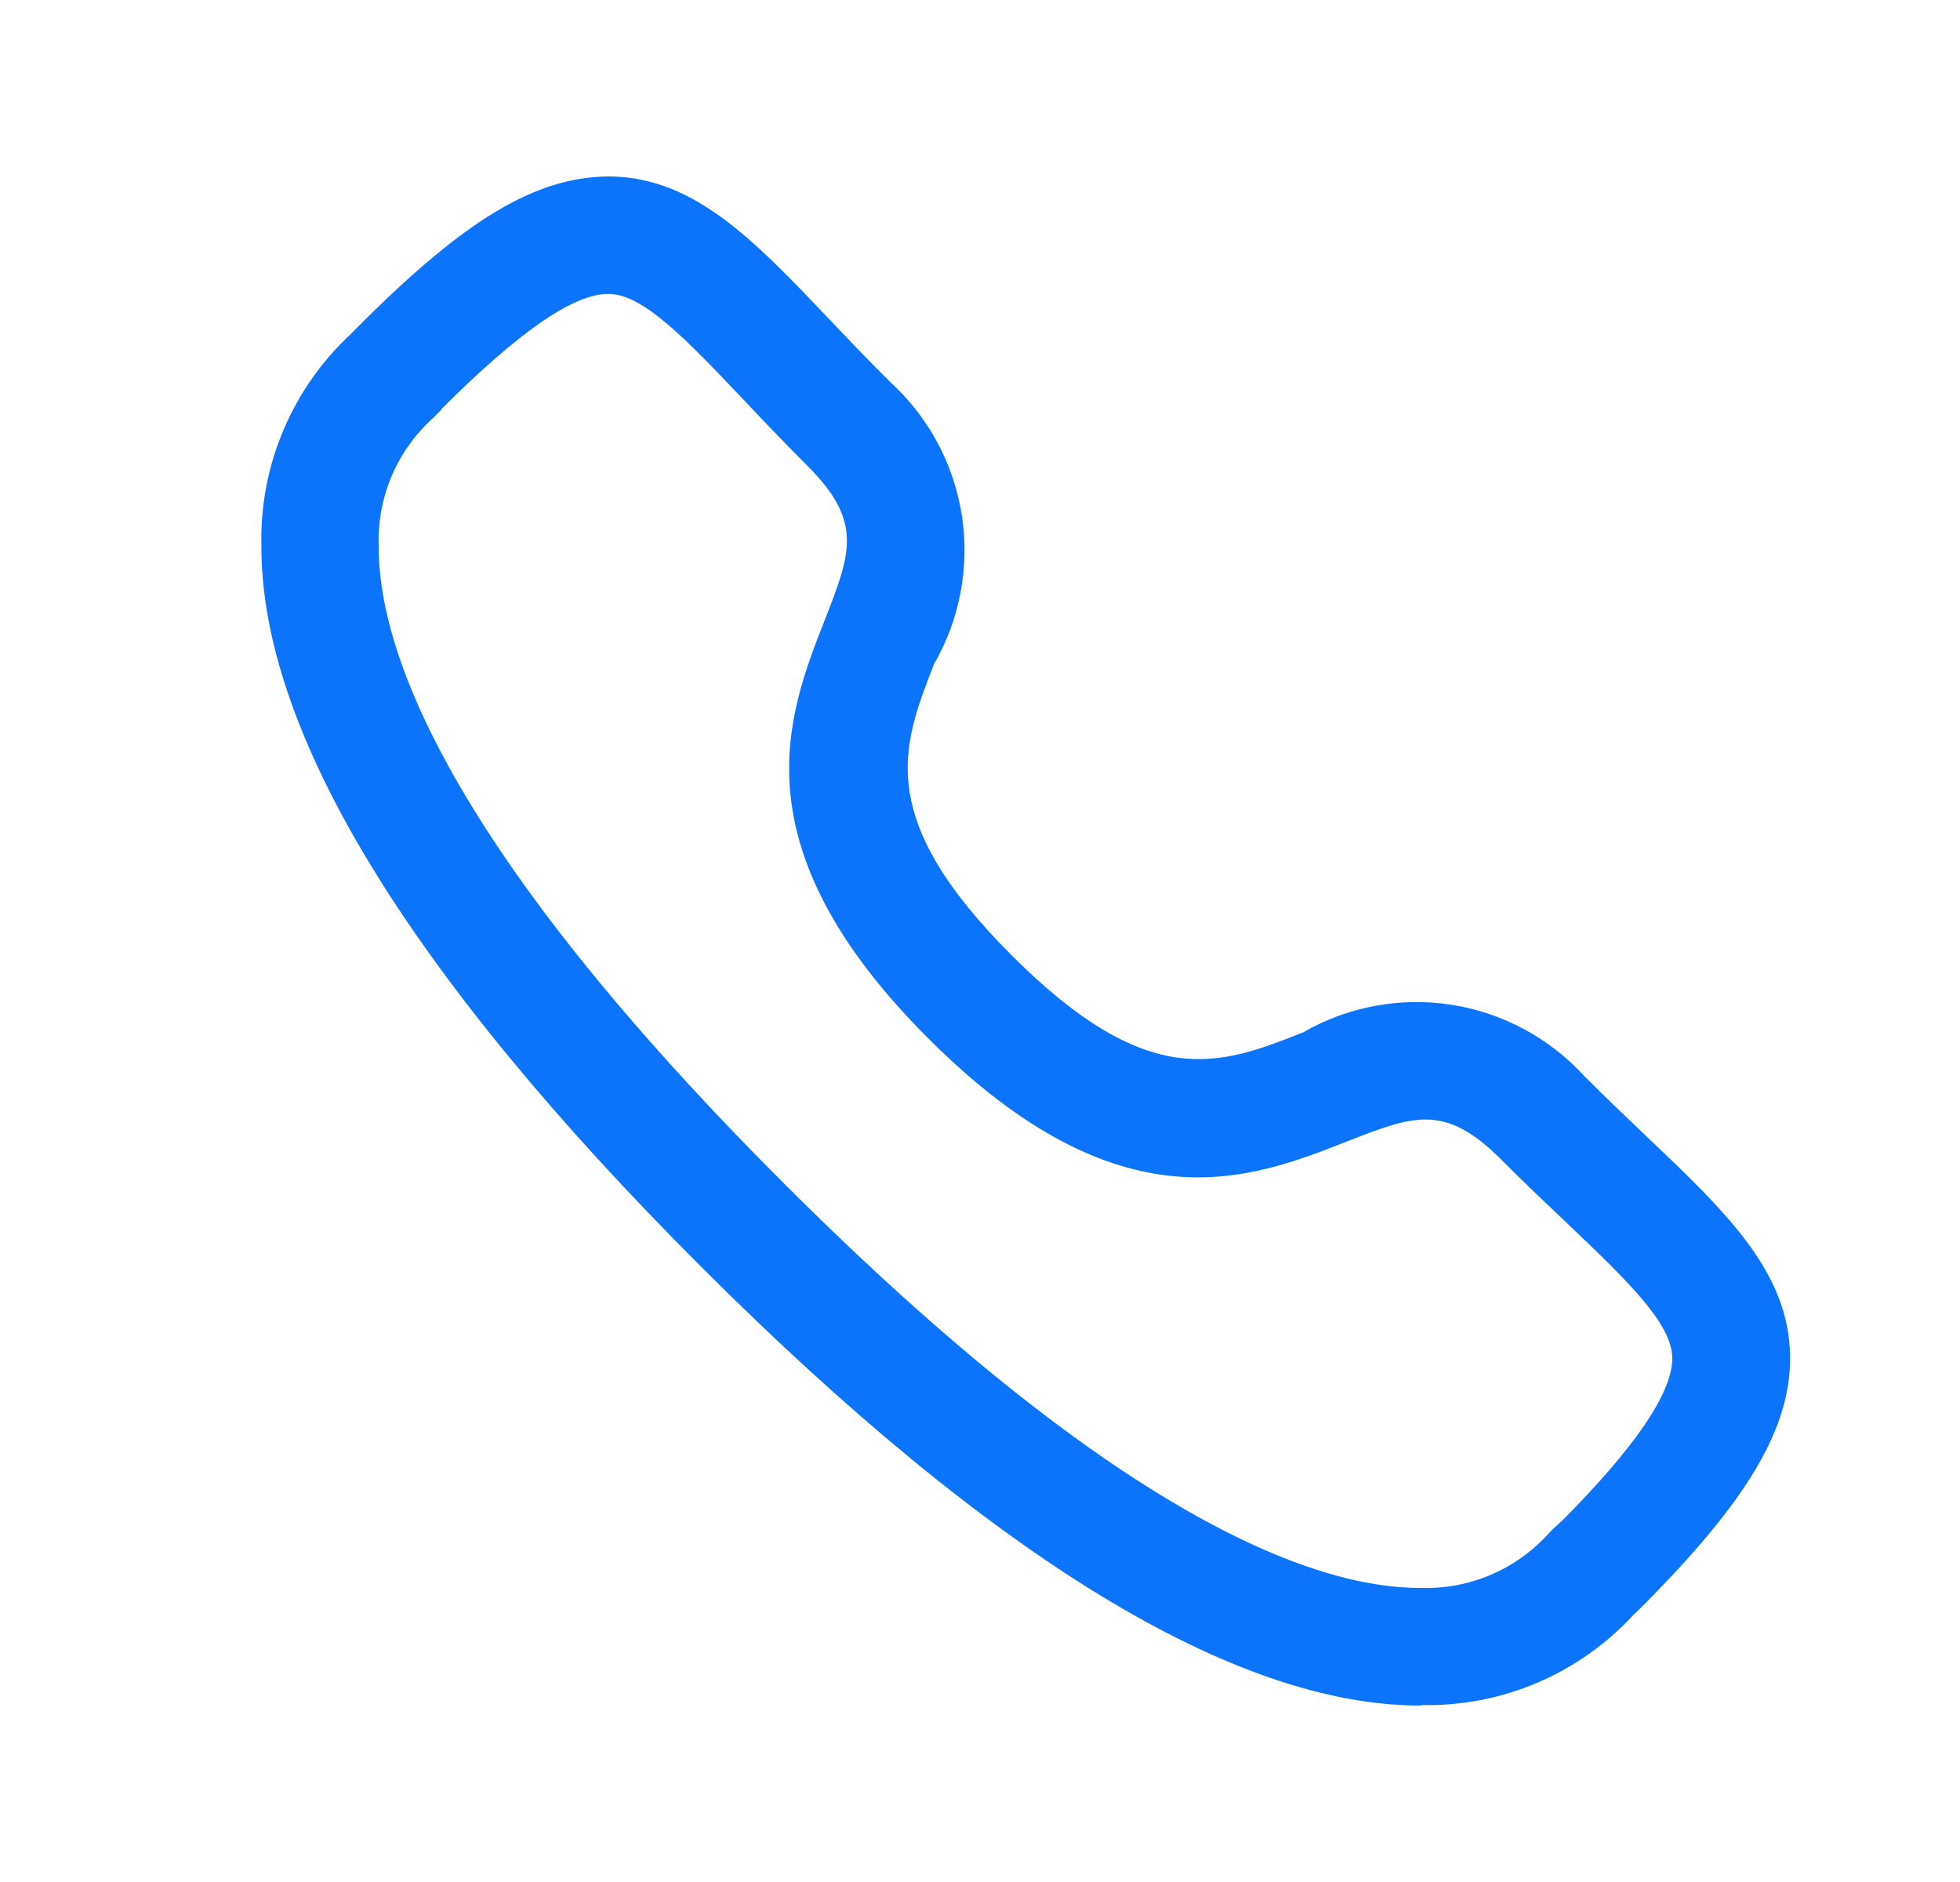 <svg width="25" height="24" viewBox="0 0 25 24" fill="none" xmlns="http://www.w3.org/2000/svg">
<path d="M18.116 21.75C15.744 21.75 12.656 19.865 8.939 16.15C5.206 12.417 3.32 9.319 3.334 6.943C3.324 6.438 3.421 5.938 3.62 5.474C3.818 5.01 4.112 4.593 4.484 4.251C4.501 4.23 4.554 4.179 4.573 4.16C5.938 2.792 6.838 2.25 7.784 2.25C8.859 2.264 9.617 3.062 10.578 4.071C10.813 4.319 11.069 4.588 11.354 4.871C11.843 5.316 12.166 5.916 12.268 6.57C12.37 7.224 12.245 7.893 11.915 8.466C11.503 9.519 11.148 10.427 12.903 12.182C14.659 13.937 15.566 13.582 16.618 13.167C17.191 12.836 17.86 12.712 18.513 12.813C19.167 12.915 19.766 13.238 20.212 13.727C20.492 14.007 20.758 14.26 21.003 14.493C22.018 15.458 22.819 16.221 22.833 17.293C22.844 18.209 22.292 19.14 20.927 20.505L20.834 20.594C20.492 20.965 20.075 21.259 19.611 21.458C19.147 21.656 18.646 21.753 18.142 21.744L18.116 21.75ZM5.637 5.216C5.637 5.216 5.591 5.265 5.53 5.325C5.302 5.529 5.121 5.78 5 6.061C4.879 6.342 4.821 6.646 4.83 6.952C4.822 8.3 5.712 10.805 9.996 15.088C14.258 19.349 16.76 20.25 18.111 20.25H18.129C18.435 20.259 18.739 20.201 19.021 20.08C19.302 19.959 19.554 19.778 19.758 19.55C19.81 19.495 19.866 19.443 19.924 19.394C20.856 18.456 21.335 17.758 21.33 17.316C21.325 16.874 20.755 16.329 19.967 15.579C19.713 15.338 19.438 15.079 19.148 14.787C18.427 14.066 18.031 14.223 17.163 14.563C15.948 15.04 14.288 15.689 11.84 13.242C9.391 10.794 10.04 9.132 10.515 7.919C10.855 7.049 11.015 6.652 10.29 5.931C9.996 5.638 9.731 5.359 9.49 5.103C8.745 4.32 8.207 3.753 7.764 3.748C7.321 3.743 6.624 4.224 5.629 5.218L5.637 5.216Z" fill="#0B74FA"/>
</svg>
